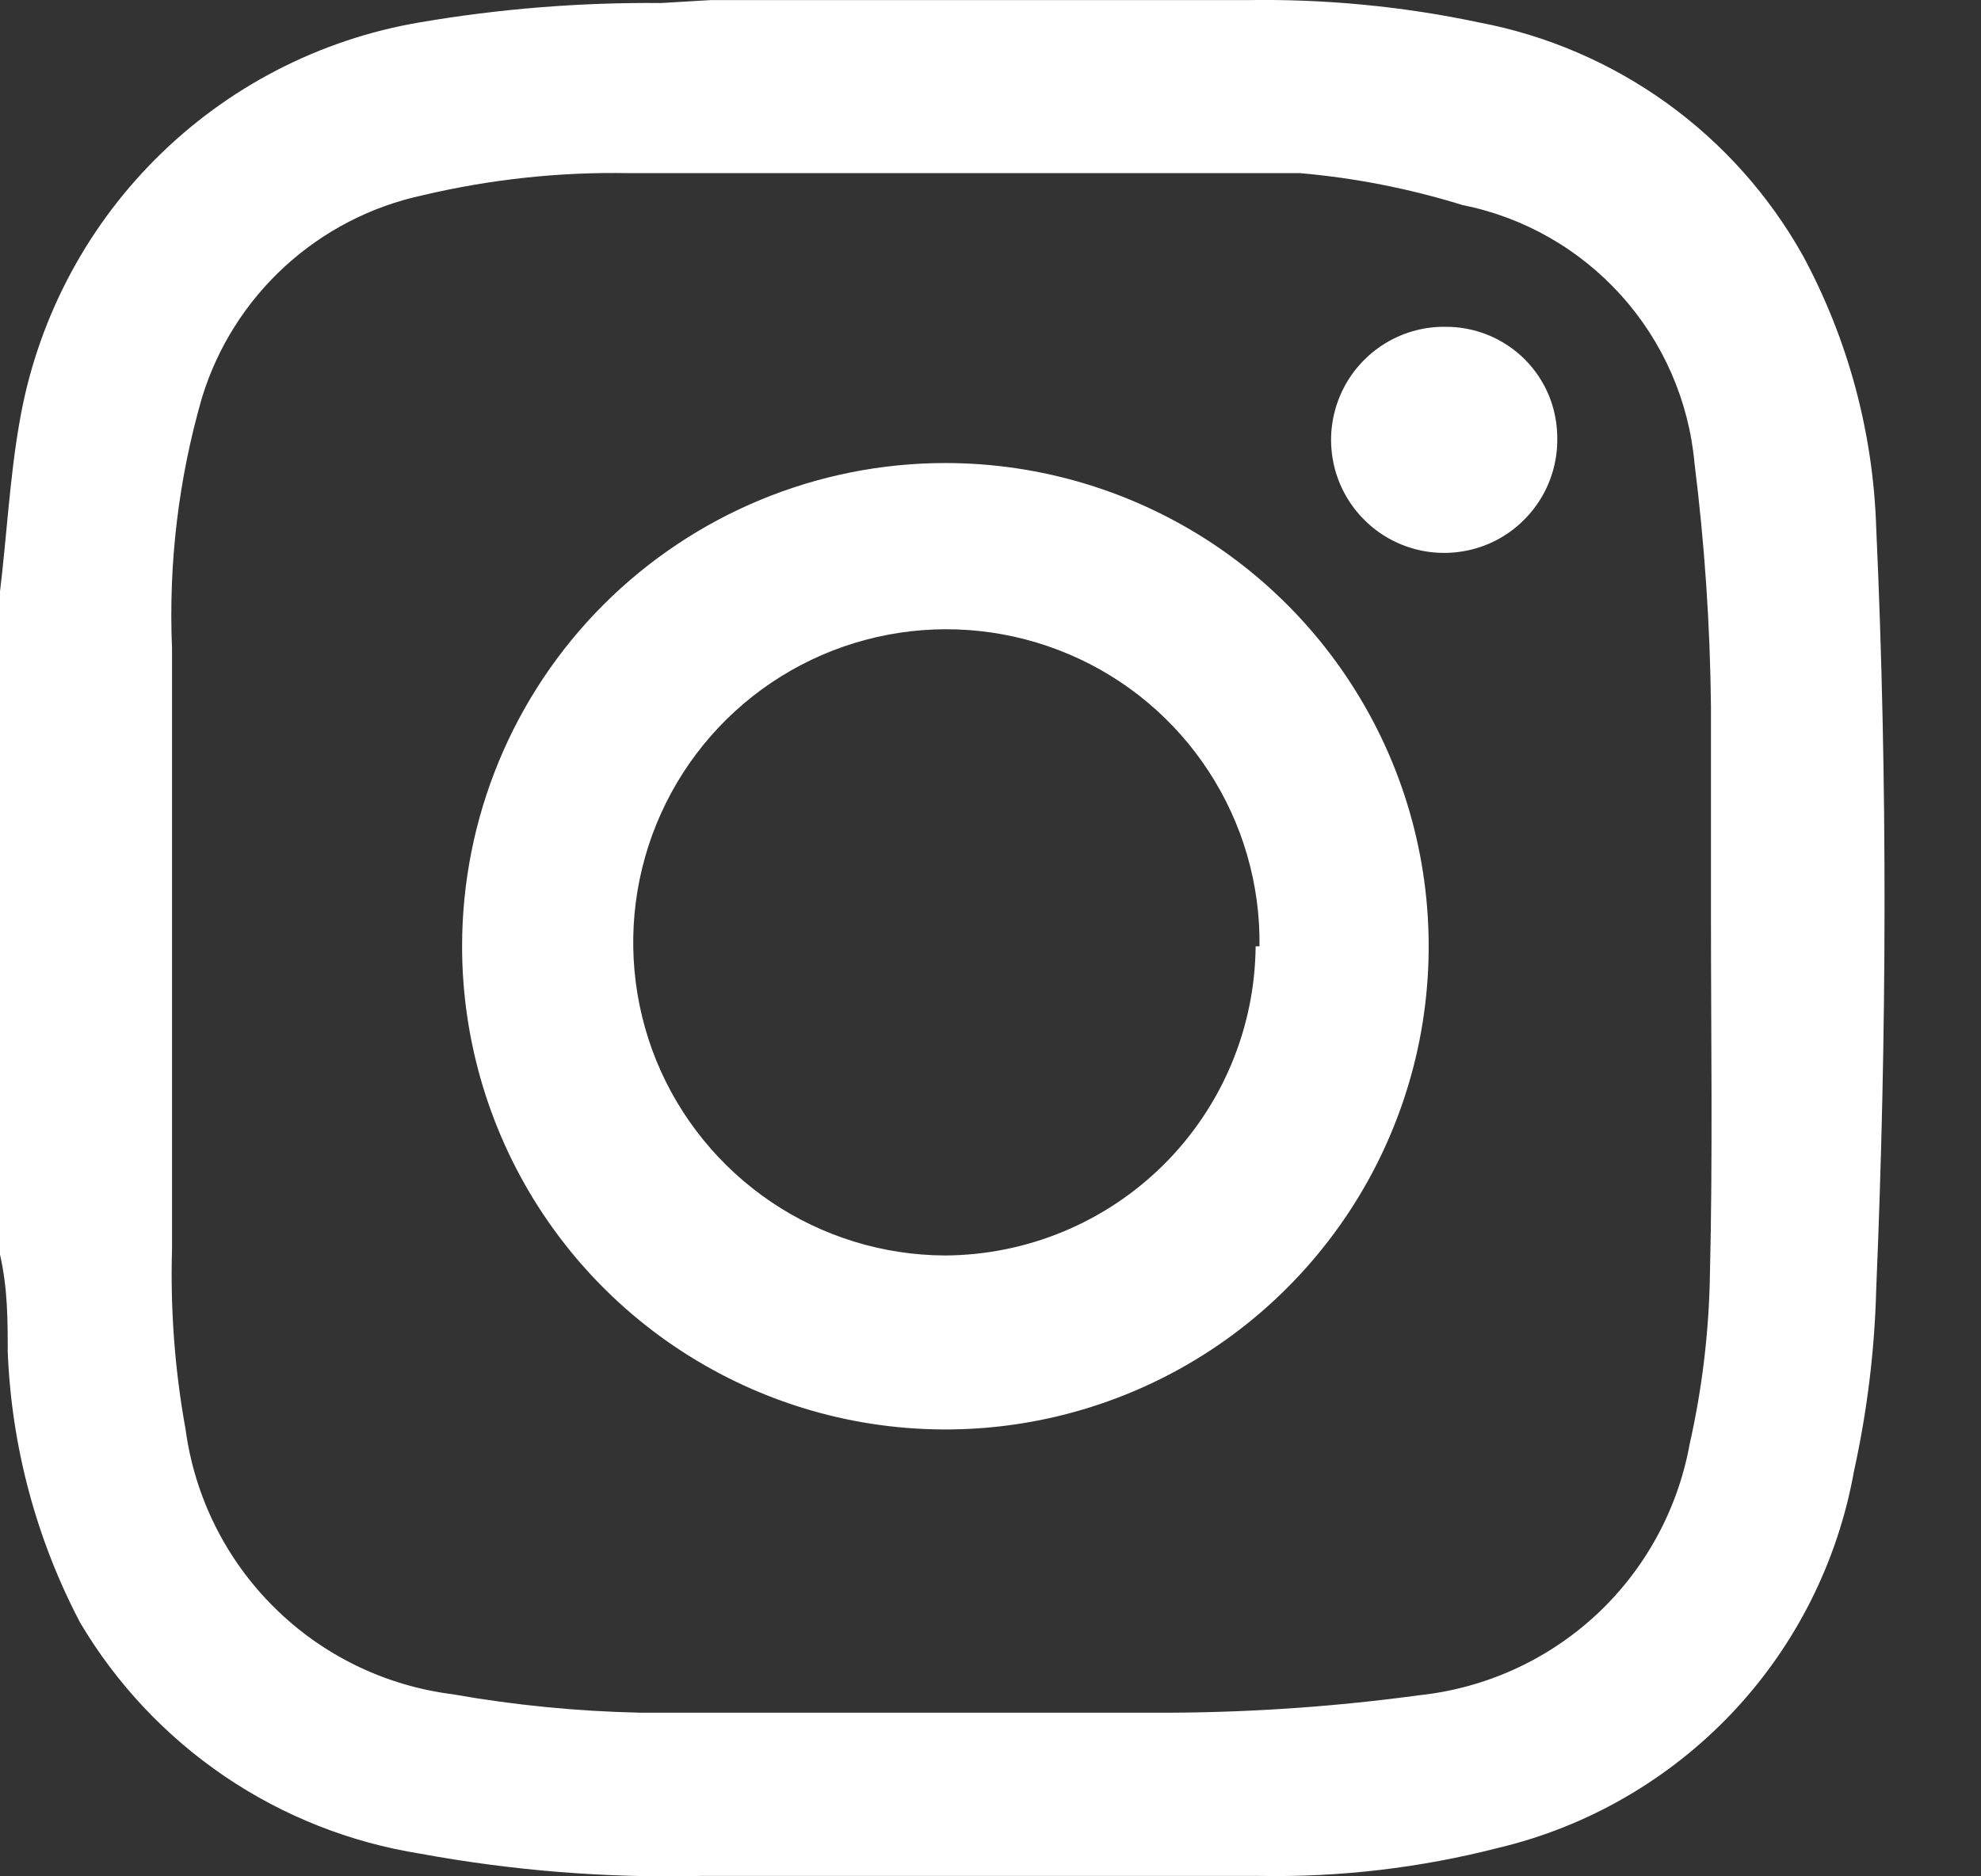 <svg width="19" height="18" viewBox="0 0 19 18" fill="none" xmlns="http://www.w3.org/2000/svg">
<rect x="0" y="0" width="19" height="18" fill="#333333" stroke="none"/>
<path d="M6.814 0.001H11.329H11.959C12.707 -0.011 13.453 0.06 14.184 0.215C14.834 0.338 15.448 0.602 15.985 0.988C16.521 1.374 16.967 1.873 17.29 2.449C17.725 3.254 17.966 4.149 17.995 5.063C18.106 7.502 18.097 9.931 17.995 12.369C17.98 12.955 17.908 13.539 17.782 14.112C17.627 14.981 17.222 15.787 16.616 16.429C16.009 17.071 15.229 17.523 14.37 17.727C13.622 17.919 12.852 18.01 12.08 17.996H6.721C5.82 18.018 4.919 17.946 4.033 17.783C3.359 17.676 2.718 17.423 2.154 17.04C1.59 16.657 1.117 16.154 0.769 15.567C0.346 14.762 0.109 13.871 0.074 12.962C0.074 12.665 0.074 12.36 0 12.035V5.935V5.675C0.065 5.138 0.093 4.591 0.185 4.062C0.347 3.102 0.803 2.215 1.491 1.526C2.178 0.837 3.064 0.378 4.024 0.215C4.789 0.084 5.565 0.022 6.341 0.029L6.814 0.001ZM16.41 8.79C16.41 8.123 16.41 7.446 16.41 6.778C16.402 5.997 16.349 5.217 16.252 4.442C16.198 3.845 15.951 3.281 15.55 2.835C15.149 2.389 14.615 2.084 14.027 1.967C13.52 1.81 12.998 1.707 12.469 1.661C11.227 1.661 9.994 1.661 8.733 1.661C7.806 1.661 6.935 1.661 6.035 1.661C5.368 1.648 4.701 1.72 4.051 1.874C3.559 1.98 3.103 2.216 2.732 2.556C2.36 2.897 2.086 3.33 1.938 3.812C1.712 4.594 1.615 5.408 1.65 6.222C1.65 8.141 1.65 10.06 1.65 11.979C1.633 12.56 1.676 13.141 1.78 13.713C1.867 14.359 2.165 14.959 2.628 15.418C3.09 15.878 3.692 16.171 4.339 16.253C4.933 16.358 5.534 16.417 6.137 16.43C7.843 16.43 9.549 16.43 11.255 16.43C12.043 16.425 12.829 16.369 13.61 16.263C14.245 16.196 14.842 15.925 15.31 15.491C15.778 15.056 16.092 14.481 16.206 13.852C16.326 13.319 16.391 12.776 16.4 12.23C16.428 11.089 16.41 9.94 16.41 8.79Z" fill="white"/>
<path d="M9.067 4.442C9.984 4.442 10.88 4.714 11.643 5.223C12.405 5.733 12.999 6.457 13.35 7.304C13.701 8.151 13.792 9.083 13.614 9.982C13.435 10.881 12.993 11.707 12.345 12.355C11.697 13.004 10.871 13.445 9.972 13.624C9.072 13.803 8.14 13.711 7.293 13.36C6.446 13.009 5.722 12.415 5.213 11.653C4.704 10.891 4.432 9.994 4.432 9.078C4.432 7.848 4.92 6.669 5.789 5.8C6.659 4.931 7.838 4.442 9.067 4.442ZM12.08 9.078C12.088 8.482 11.918 7.898 11.593 7.4C11.268 6.901 10.802 6.51 10.254 6.277C9.706 6.044 9.102 5.978 8.517 6.089C7.932 6.2 7.393 6.482 6.969 6.9C6.545 7.318 6.255 7.852 6.135 8.435C6.015 9.018 6.071 9.624 6.295 10.175C6.52 10.726 6.904 11.198 7.397 11.531C7.891 11.864 8.472 12.042 9.067 12.044C9.853 12.039 10.606 11.726 11.163 11.171C11.72 10.616 12.036 9.864 12.043 9.078H12.08Z" fill="white"/>
<path d="M14.936 4.21C14.938 4.426 14.875 4.637 14.757 4.816C14.638 4.996 14.469 5.137 14.271 5.22C14.072 5.303 13.853 5.325 13.642 5.284C13.431 5.242 13.236 5.139 13.084 4.986C12.932 4.834 12.828 4.64 12.787 4.429C12.745 4.218 12.768 3.999 12.851 3.8C12.934 3.602 13.075 3.432 13.254 3.314C13.434 3.195 13.645 3.133 13.86 3.135C14.002 3.134 14.142 3.161 14.273 3.214C14.404 3.268 14.524 3.347 14.624 3.447C14.724 3.547 14.803 3.666 14.857 3.797C14.91 3.928 14.937 4.069 14.936 4.21Z" fill="white"/>
</svg>
